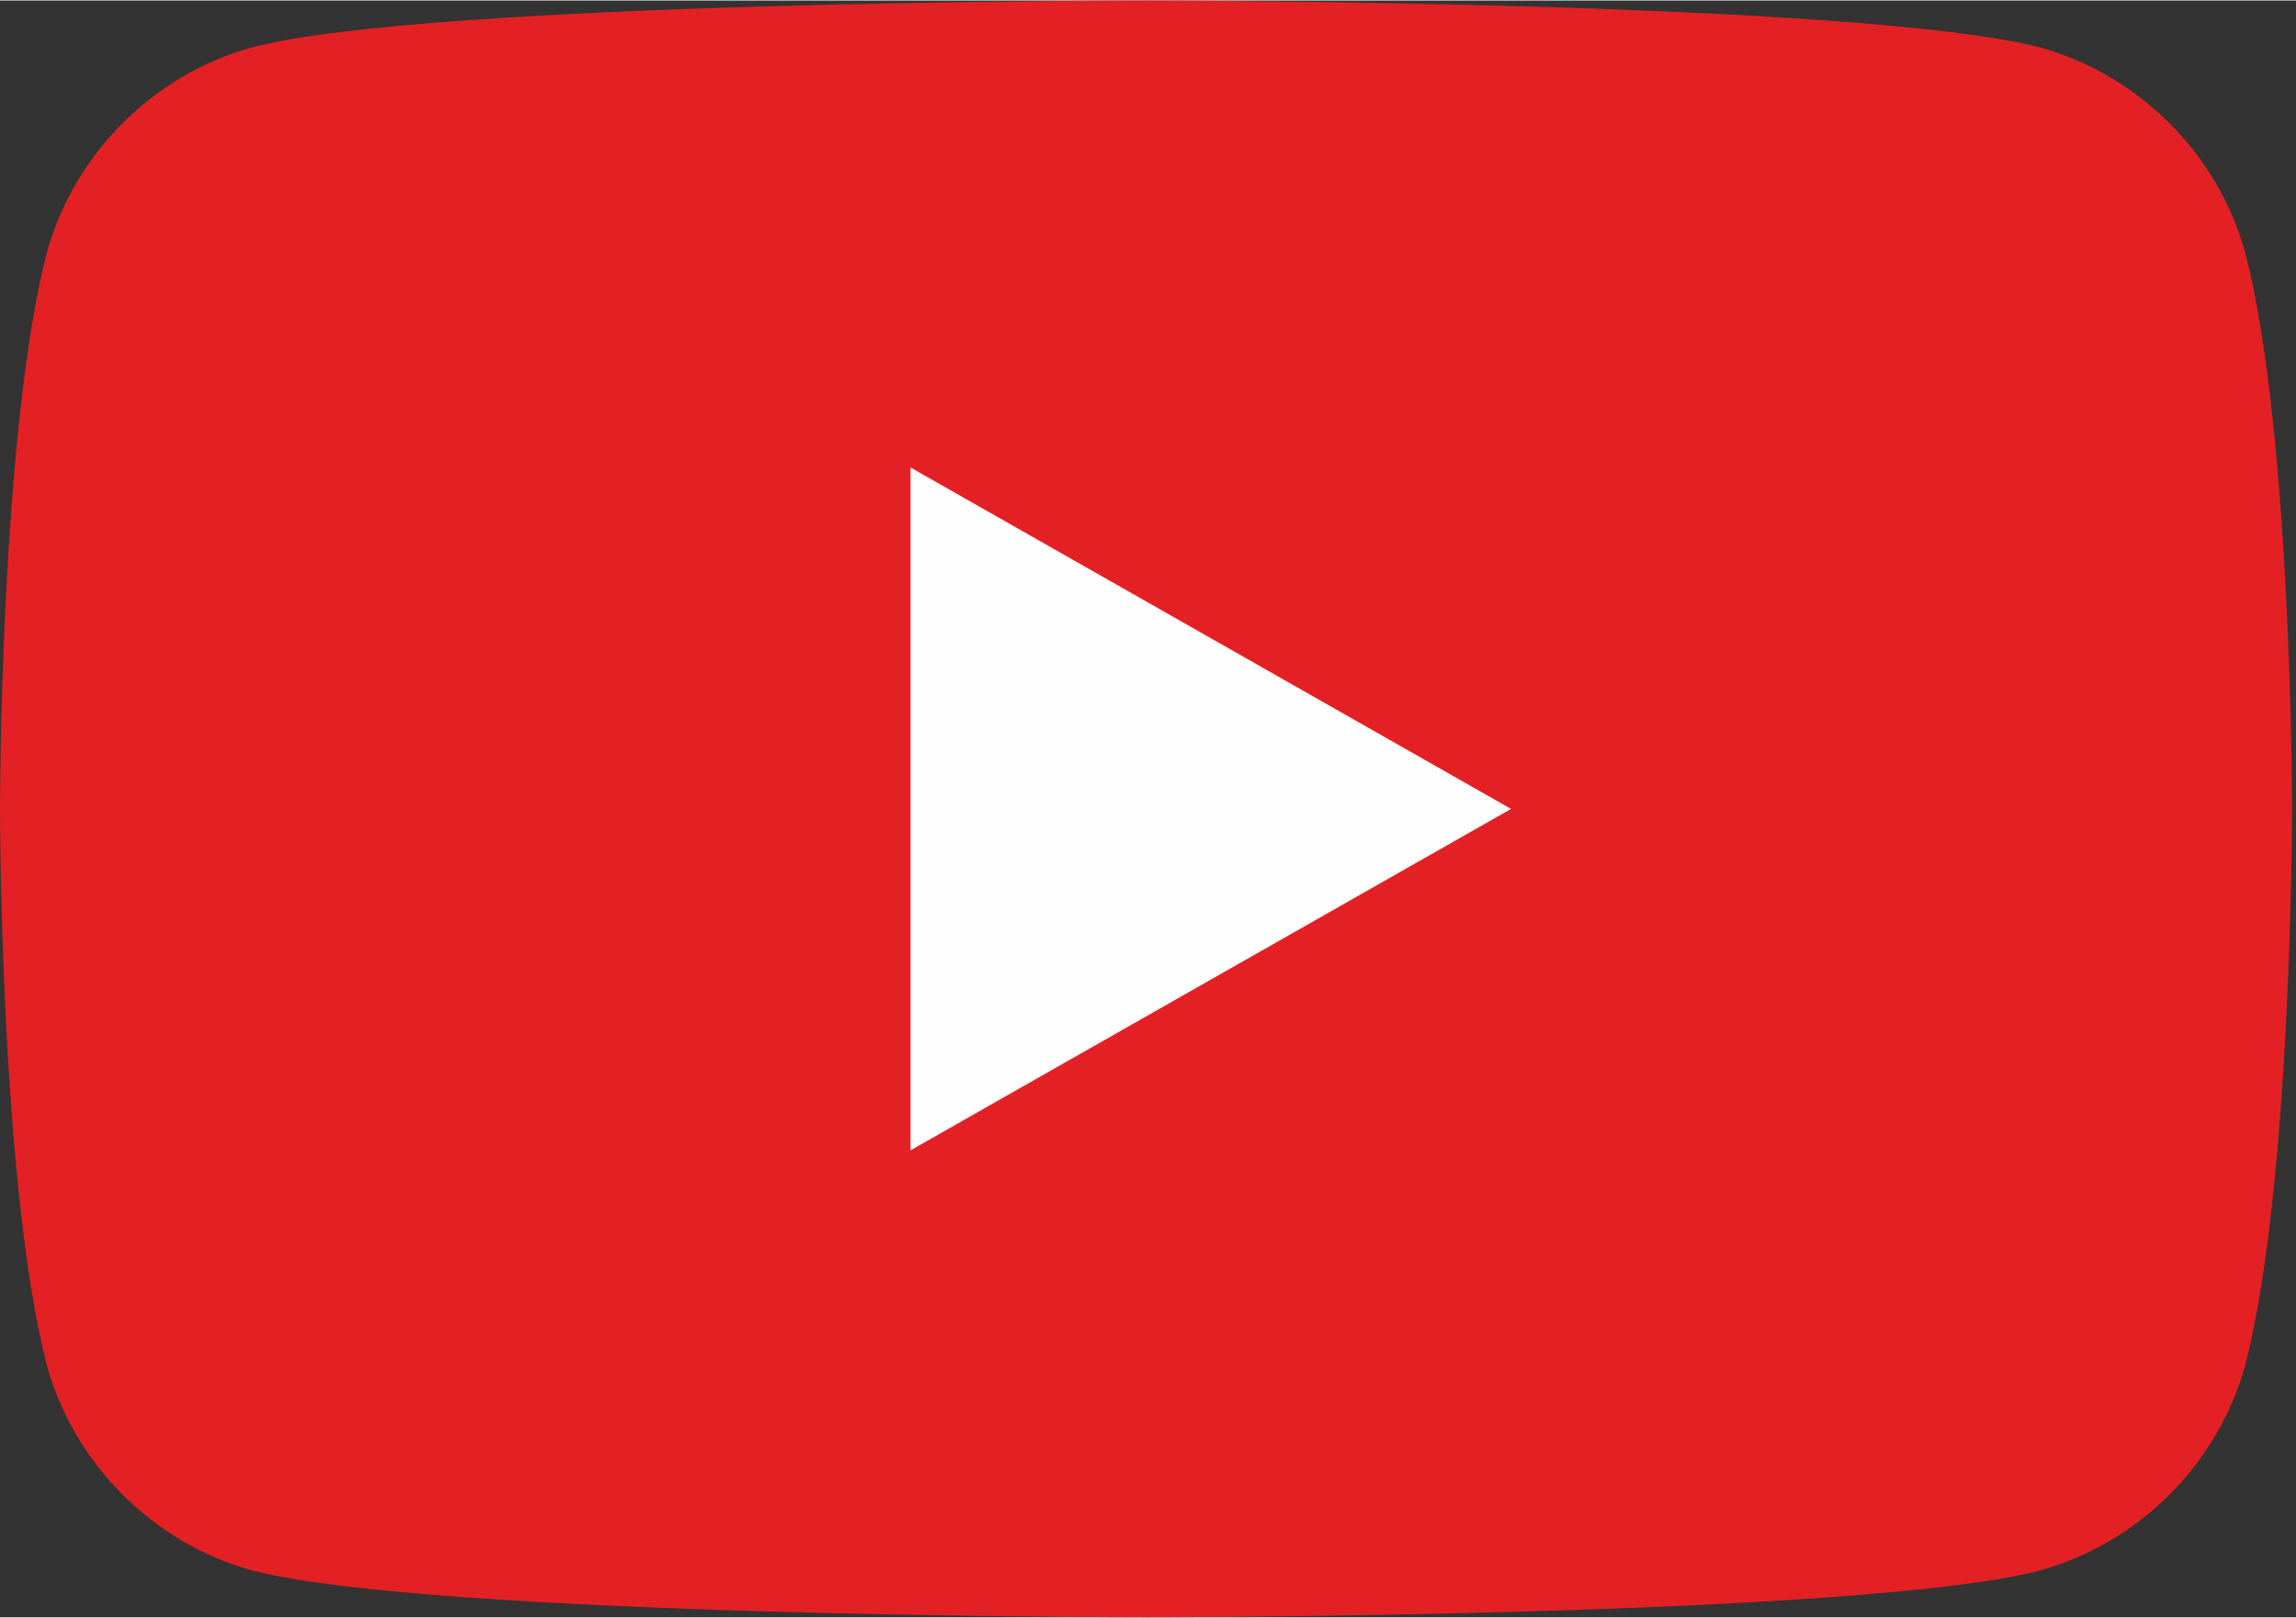 <?xml version="1.0" encoding="UTF-8"?>
<!DOCTYPE svg PUBLIC "-//W3C//DTD SVG 1.1//EN" "http://www.w3.org/Graphics/SVG/1.1/DTD/svg11.dtd">
<!-- Creator: CorelDRAW 2020 (64-Bit) -->
<svg xmlns="http://www.w3.org/2000/svg" xml:space="preserve" width="2.032mm" height="1.432mm" version="1.1" style="shape-rendering:geometricPrecision; text-rendering:geometricPrecision; image-rendering:optimizeQuality; fill-rule:evenodd; clip-rule:evenodd"
viewBox="0 0 5.85 4.12"
 xmlns:xlink="http://www.w3.org/1999/xlink"
 xmlns:xodm="http://www.corel.com/coreldraw/odm/2003">
 <rect x="0" y="0" width="5.85" height="4.12" fill="#333333" stroke="none"/>
 <defs>
  <style type="text/css">
   <![CDATA[
    .fil1 {fill:#FEFEFE;fill-rule:nonzero}
    .fil0 {fill:#E32124;fill-rule:nonzero}
   ]]>
  </style>
 </defs>
 <g id="Слой_x0020_1">
  <g id="_1583971958240">
   <path class="fil0" d="M5.72 0.64c-0.07,-0.25 -0.27,-0.45 -0.52,-0.52 -0.46,-0.12 -2.28,-0.12 -2.28,-0.12 0,0 -1.83,0 -2.28,0.12 -0.25,0.07 -0.45,0.27 -0.52,0.52 -0.12,0.46 -0.12,1.42 -0.12,1.42 0,0 0,0.96 0.12,1.42 0.07,0.25 0.27,0.45 0.52,0.52 0.46,0.12 2.28,0.12 2.28,0.12 0,0 1.83,0 2.28,-0.12 0.25,-0.07 0.45,-0.27 0.52,-0.52 0.12,-0.46 0.12,-1.42 0.12,-1.42 0,0 0,-0.96 -0.12,-1.42z"/>
   <polygon class="fil1" points="2.32,2.93 3.85,2.06 2.32,1.19 "/>
  </g>
 </g>
</svg>
